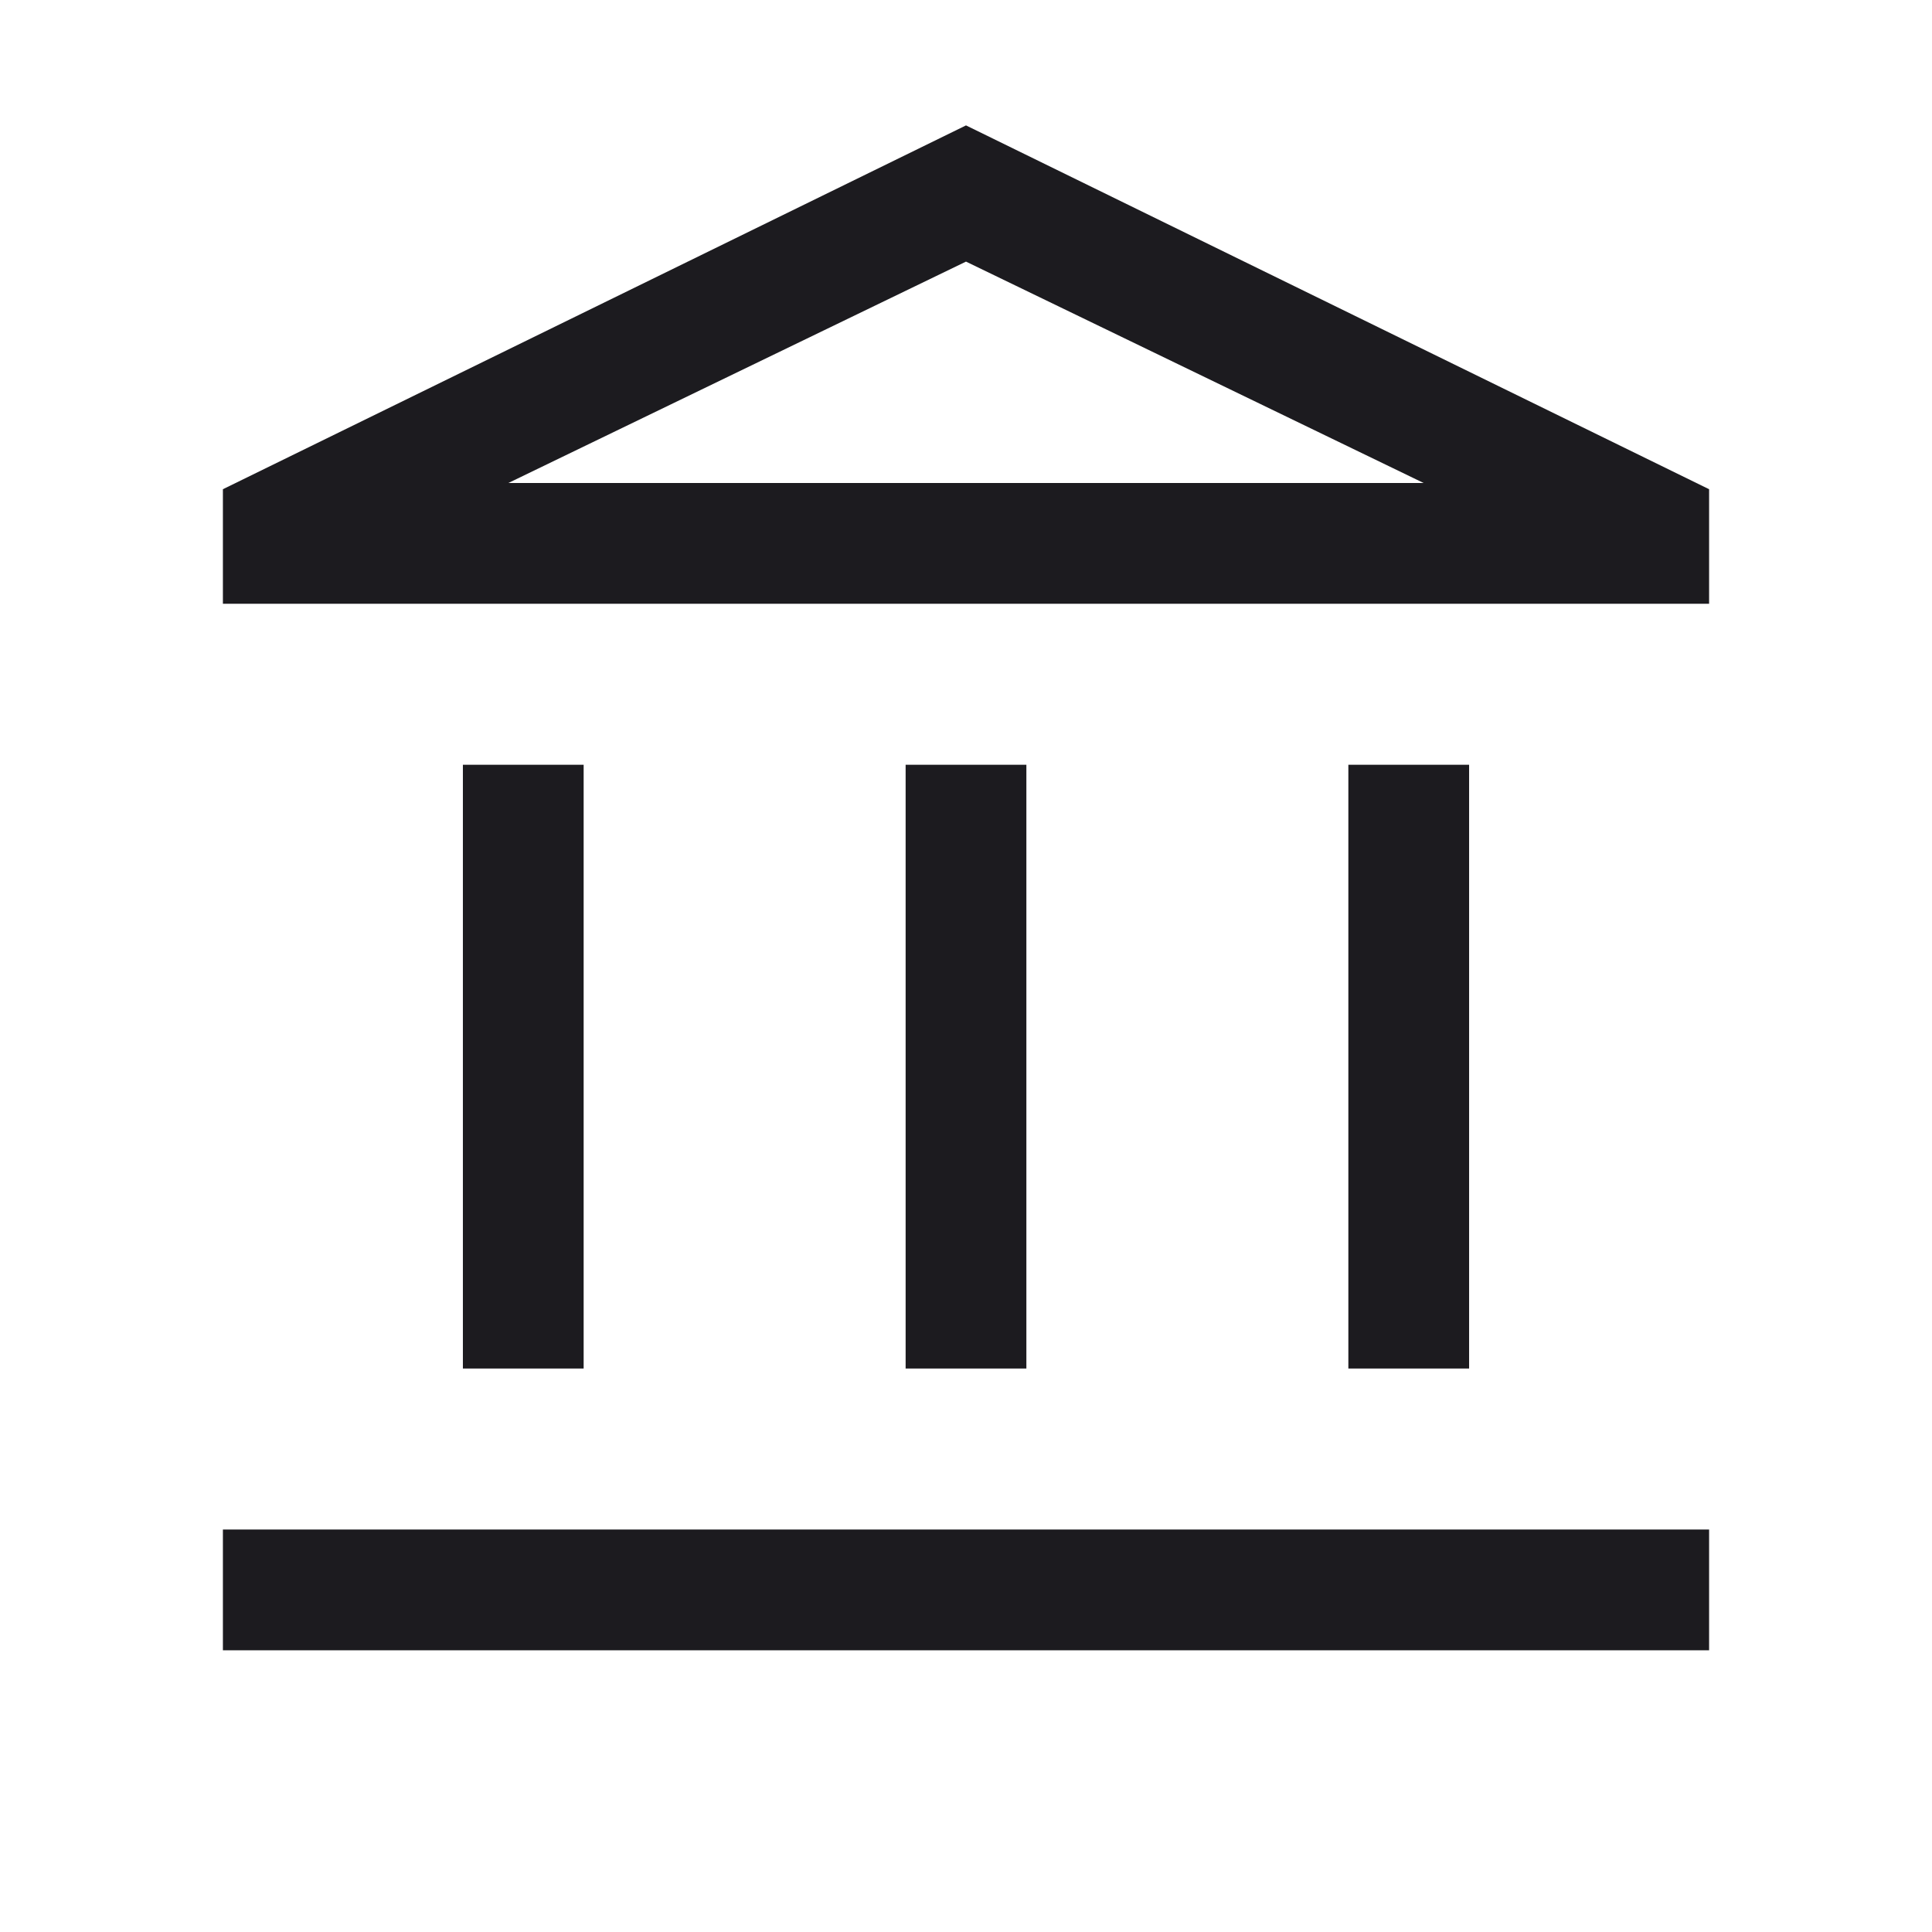 <svg width="32" height="32" viewBox="0 0 32 32" fill="none" xmlns="http://www.w3.org/2000/svg">
<mask id="mask0_6967_1034" style="mask-type:alpha" maskUnits="userSpaceOnUse" x="0" y="0" width="32" height="32">
<rect width="32" height="32" fill="#D9D9D9"/>
</mask>
<g mask="url(#mask0_6967_1034)">
<path d="M7.667 22.667V12.667H9.667V22.667H7.667ZM15 22.667V12.667H17V22.667H15ZM3.692 27.334V25.334H28.308V27.334H3.692ZM22.333 22.667V12.667H24.333V22.667H22.333ZM3.692 10V8.103L16 2.077L28.308 8.103V10H3.692ZM8.42 8H23.58L16 4.333L8.42 8Z" fill="#1C1B1F"/>
</g>
</svg>
